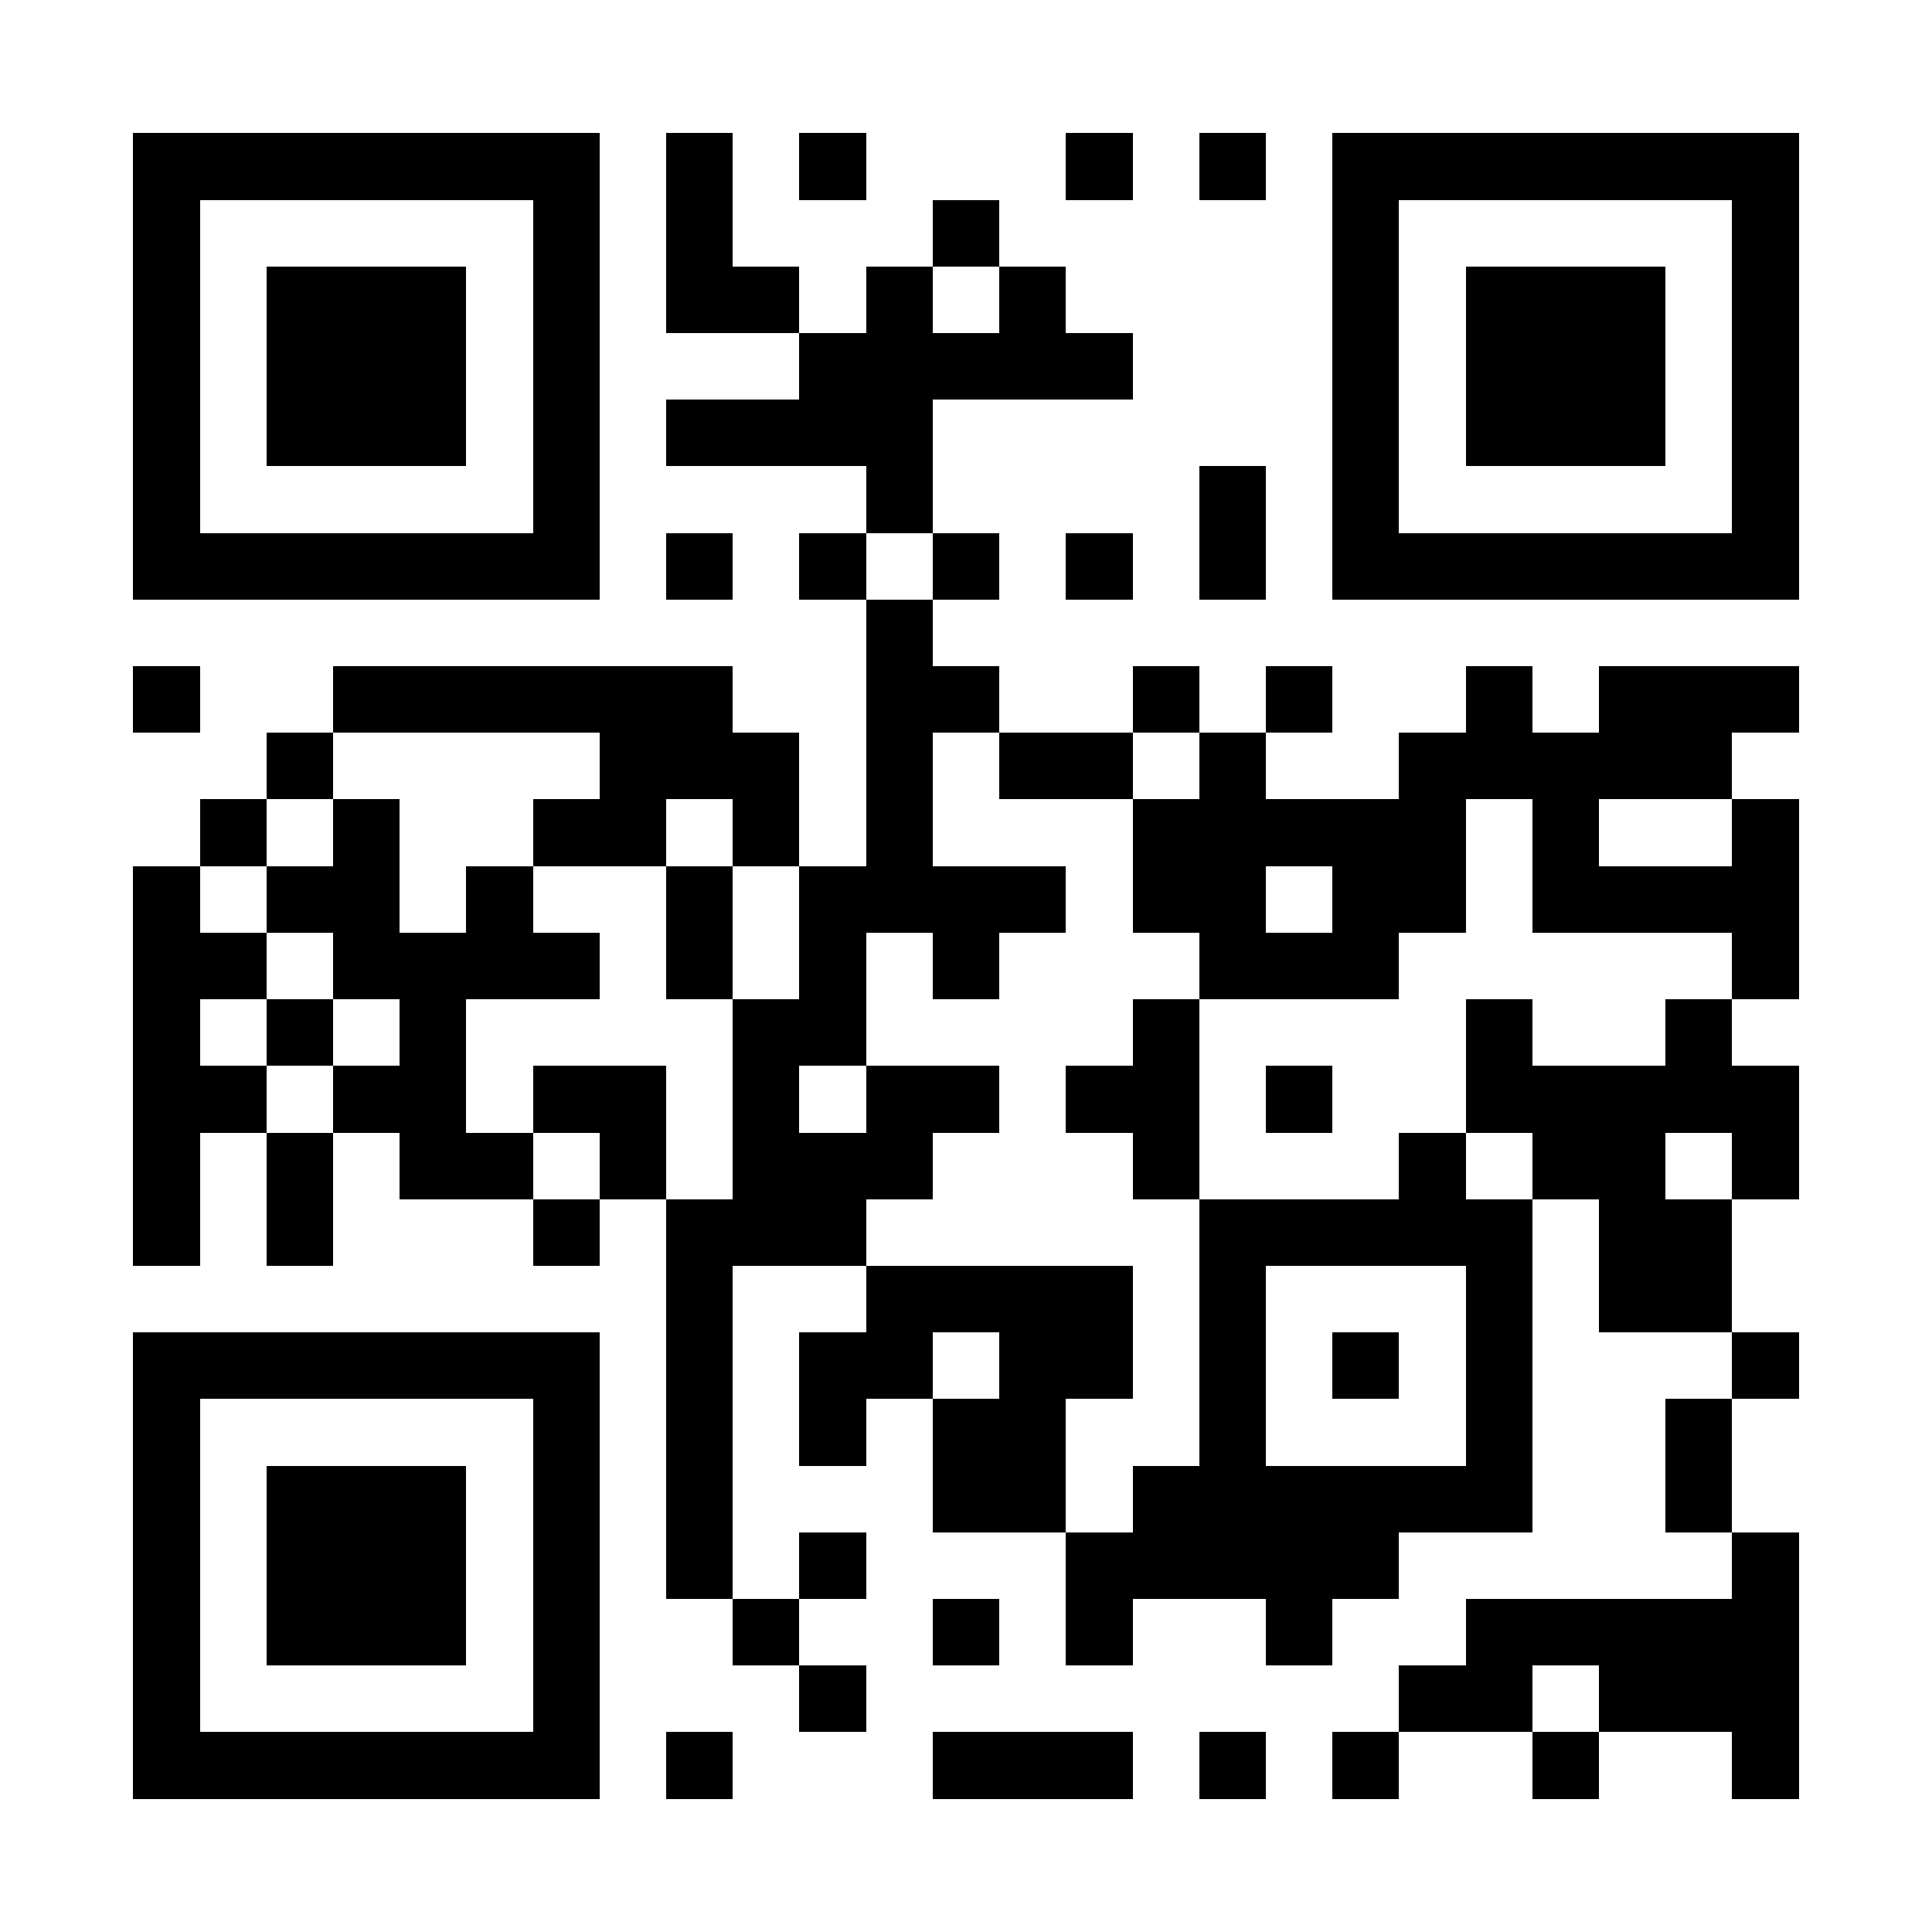 <?xml version="1.0" encoding="UTF-8"?>
<!DOCTYPE svg PUBLIC '-//W3C//DTD SVG 1.0//EN'
          'http://www.w3.org/TR/2001/REC-SVG-20010904/DTD/svg10.dtd'>
<svg fill="#fff" height="29" shape-rendering="crispEdges" style="fill: #fff;" viewBox="0 0 29 29" width="29" xmlns="http://www.w3.org/2000/svg" xmlns:xlink="http://www.w3.org/1999/xlink"
><path d="M0 0h29v29H0z"
  /><path d="M2 2.5h7m1 0h1m1 0h1m3 0h1m1 0h1m1 0h7M2 3.5h1m5 0h1m1 0h1m3 0h1m5 0h1m5 0h1M2 4.5h1m1 0h3m1 0h1m1 0h2m1 0h1m1 0h1m4 0h1m1 0h3m1 0h1M2 5.5h1m1 0h3m1 0h1m3 0h5m3 0h1m1 0h3m1 0h1M2 6.5h1m1 0h3m1 0h1m1 0h4m6 0h1m1 0h3m1 0h1M2 7.5h1m5 0h1m4 0h1m4 0h1m1 0h1m5 0h1M2 8.5h7m1 0h1m1 0h1m1 0h1m1 0h1m1 0h1m1 0h7M13 9.5h1M2 10.5h1m2 0h6m2 0h2m2 0h1m1 0h1m2 0h1m1 0h3M4 11.5h1m4 0h3m1 0h1m1 0h2m1 0h1m2 0h5M3 12.5h1m1 0h1m2 0h2m1 0h1m1 0h1m3 0h5m1 0h1m2 0h1M2 13.5h1m1 0h2m1 0h1m2 0h1m1 0h4m1 0h2m1 0h2m1 0h4M2 14.5h2m1 0h4m1 0h1m1 0h1m1 0h1m3 0h3m5 0h1M2 15.5h1m1 0h1m1 0h1m4 0h2m4 0h1m4 0h1m2 0h1M2 16.5h2m1 0h2m1 0h2m1 0h1m1 0h2m1 0h2m1 0h1m2 0h5M2 17.5h1m1 0h1m1 0h2m1 0h1m1 0h3m3 0h1m3 0h1m1 0h2m1 0h1M2 18.5h1m1 0h1m3 0h1m1 0h3m5 0h5m1 0h2M10 19.5h1m2 0h4m1 0h1m3 0h1m1 0h2M2 20.5h7m1 0h1m1 0h2m1 0h2m1 0h1m1 0h1m1 0h1m3 0h1M2 21.5h1m5 0h1m1 0h1m1 0h1m1 0h2m2 0h1m3 0h1m2 0h1M2 22.5h1m1 0h3m1 0h1m1 0h1m3 0h2m1 0h6m2 0h1M2 23.5h1m1 0h3m1 0h1m1 0h1m1 0h1m3 0h5m5 0h1M2 24.5h1m1 0h3m1 0h1m2 0h1m2 0h1m1 0h1m2 0h1m2 0h5M2 25.5h1m5 0h1m3 0h1m8 0h2m1 0h3M2 26.5h7m1 0h1m3 0h3m1 0h1m1 0h1m2 0h1m2 0h1" stroke="#000"
/></svg
>
